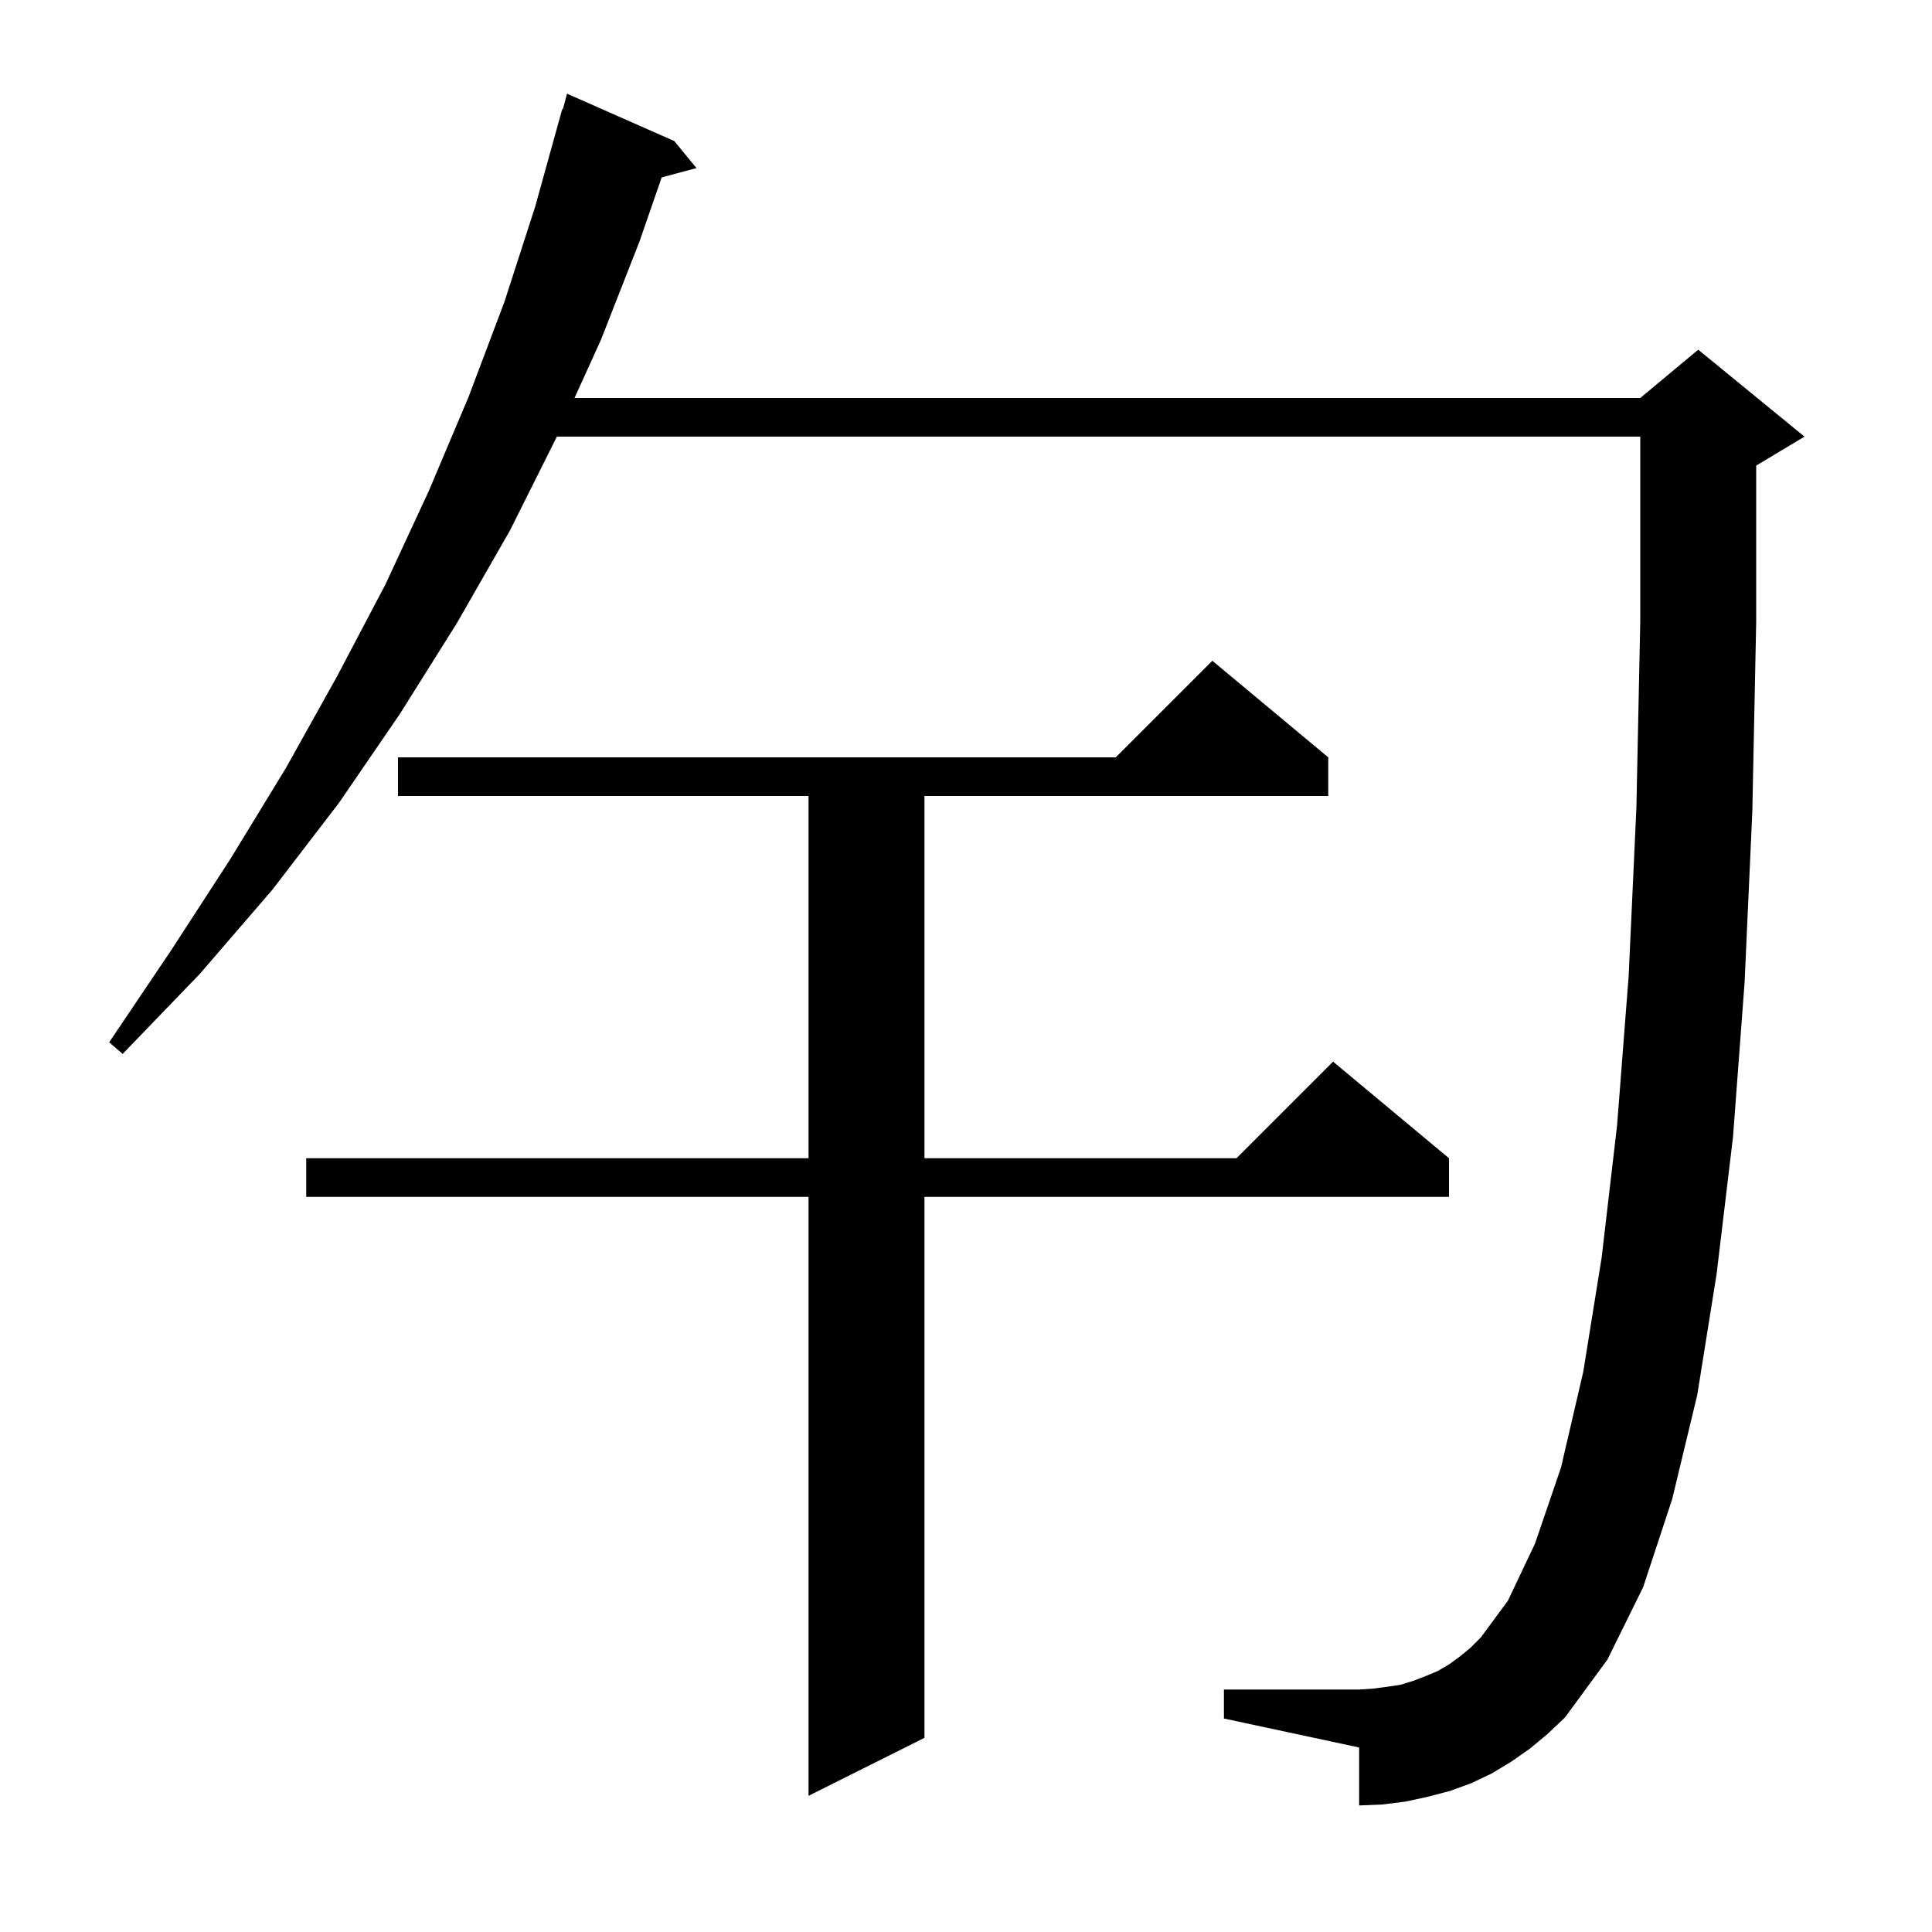 <svg xmlns="http://www.w3.org/2000/svg" xmlns:xlink="http://www.w3.org/1999/xlink" version="1.1" baseProfile="full" viewBox="0 0 200 200" width="200" height="200">
<g fill="black">
<path d="M 137.5 78.4 L 137.5 82.4 L 95.7 82.4 L 95.7 119.9 L 128.0 119.9 L 138.0 109.9 L 150.0 119.9 L 150.0 123.9 L 95.7 123.9 L 95.7 179.9 L 83.7 185.9 L 83.7 123.9 L 31.7 123.9 L 31.7 119.9 L 83.7 119.9 L 83.7 82.4 L 41.2 82.4 L 41.2 78.4 L 115.5 78.4 L 125.5 68.4 Z M 158.4 181.0 L 156.4 182.4 L 154.4 183.6 L 152.3 184.6 L 150.1 185.4 L 147.8 186.0 L 145.5 186.5 L 143.1 186.8 L 140.7 186.9 L 140.7 180.9 L 126.7 177.9 L 126.7 174.9 L 140.7 174.9 L 142.2 174.8 L 143.7 174.6 L 145.0 174.4 L 146.3 174.0 L 147.6 173.5 L 148.8 173.0 L 150.0 172.3 L 151.1 171.5 L 152.2 170.6 L 153.3 169.5 L 156.1 165.7 L 158.9 159.8 L 161.6 151.9 L 163.9 142.0 L 165.8 130.2 L 167.4 116.5 L 168.6 101.0 L 169.4 83.6 L 169.8 64.3 L 169.8 45.2 L 57.65 45.2 L 52.8 54.9 L 47.3 64.5 L 41.4 73.9 L 35.1 83.1 L 28.2 92.1 L 20.7 100.8 L 12.7 109.1 L 11.3 107.9 L 17.7 98.4 L 23.8 89.0 L 29.6 79.5 L 34.9 70.0 L 39.9 60.5 L 44.4 50.8 L 48.5 41.1 L 52.2 31.3 L 55.4 21.4 L 58.2 11.3 L 58.264 11.318 L 58.7 9.7 L 69.8 14.6 L 72.1 17.4 L 68.497 18.365 L 66.2 25.0 L 62.2 35.2 L 59.473 41.2 L 169.8 41.2 L 175.8 36.2 L 186.8 45.2 L 181.8 48.2 L 181.8 64.4 L 181.4 84.0 L 180.6 101.7 L 179.4 117.7 L 177.7 131.9 L 175.7 144.4 L 173.1 155.2 L 170.1 164.3 L 166.4 171.8 L 162.0 177.8 L 160.2 179.5 Z " />
</g>
</svg>
